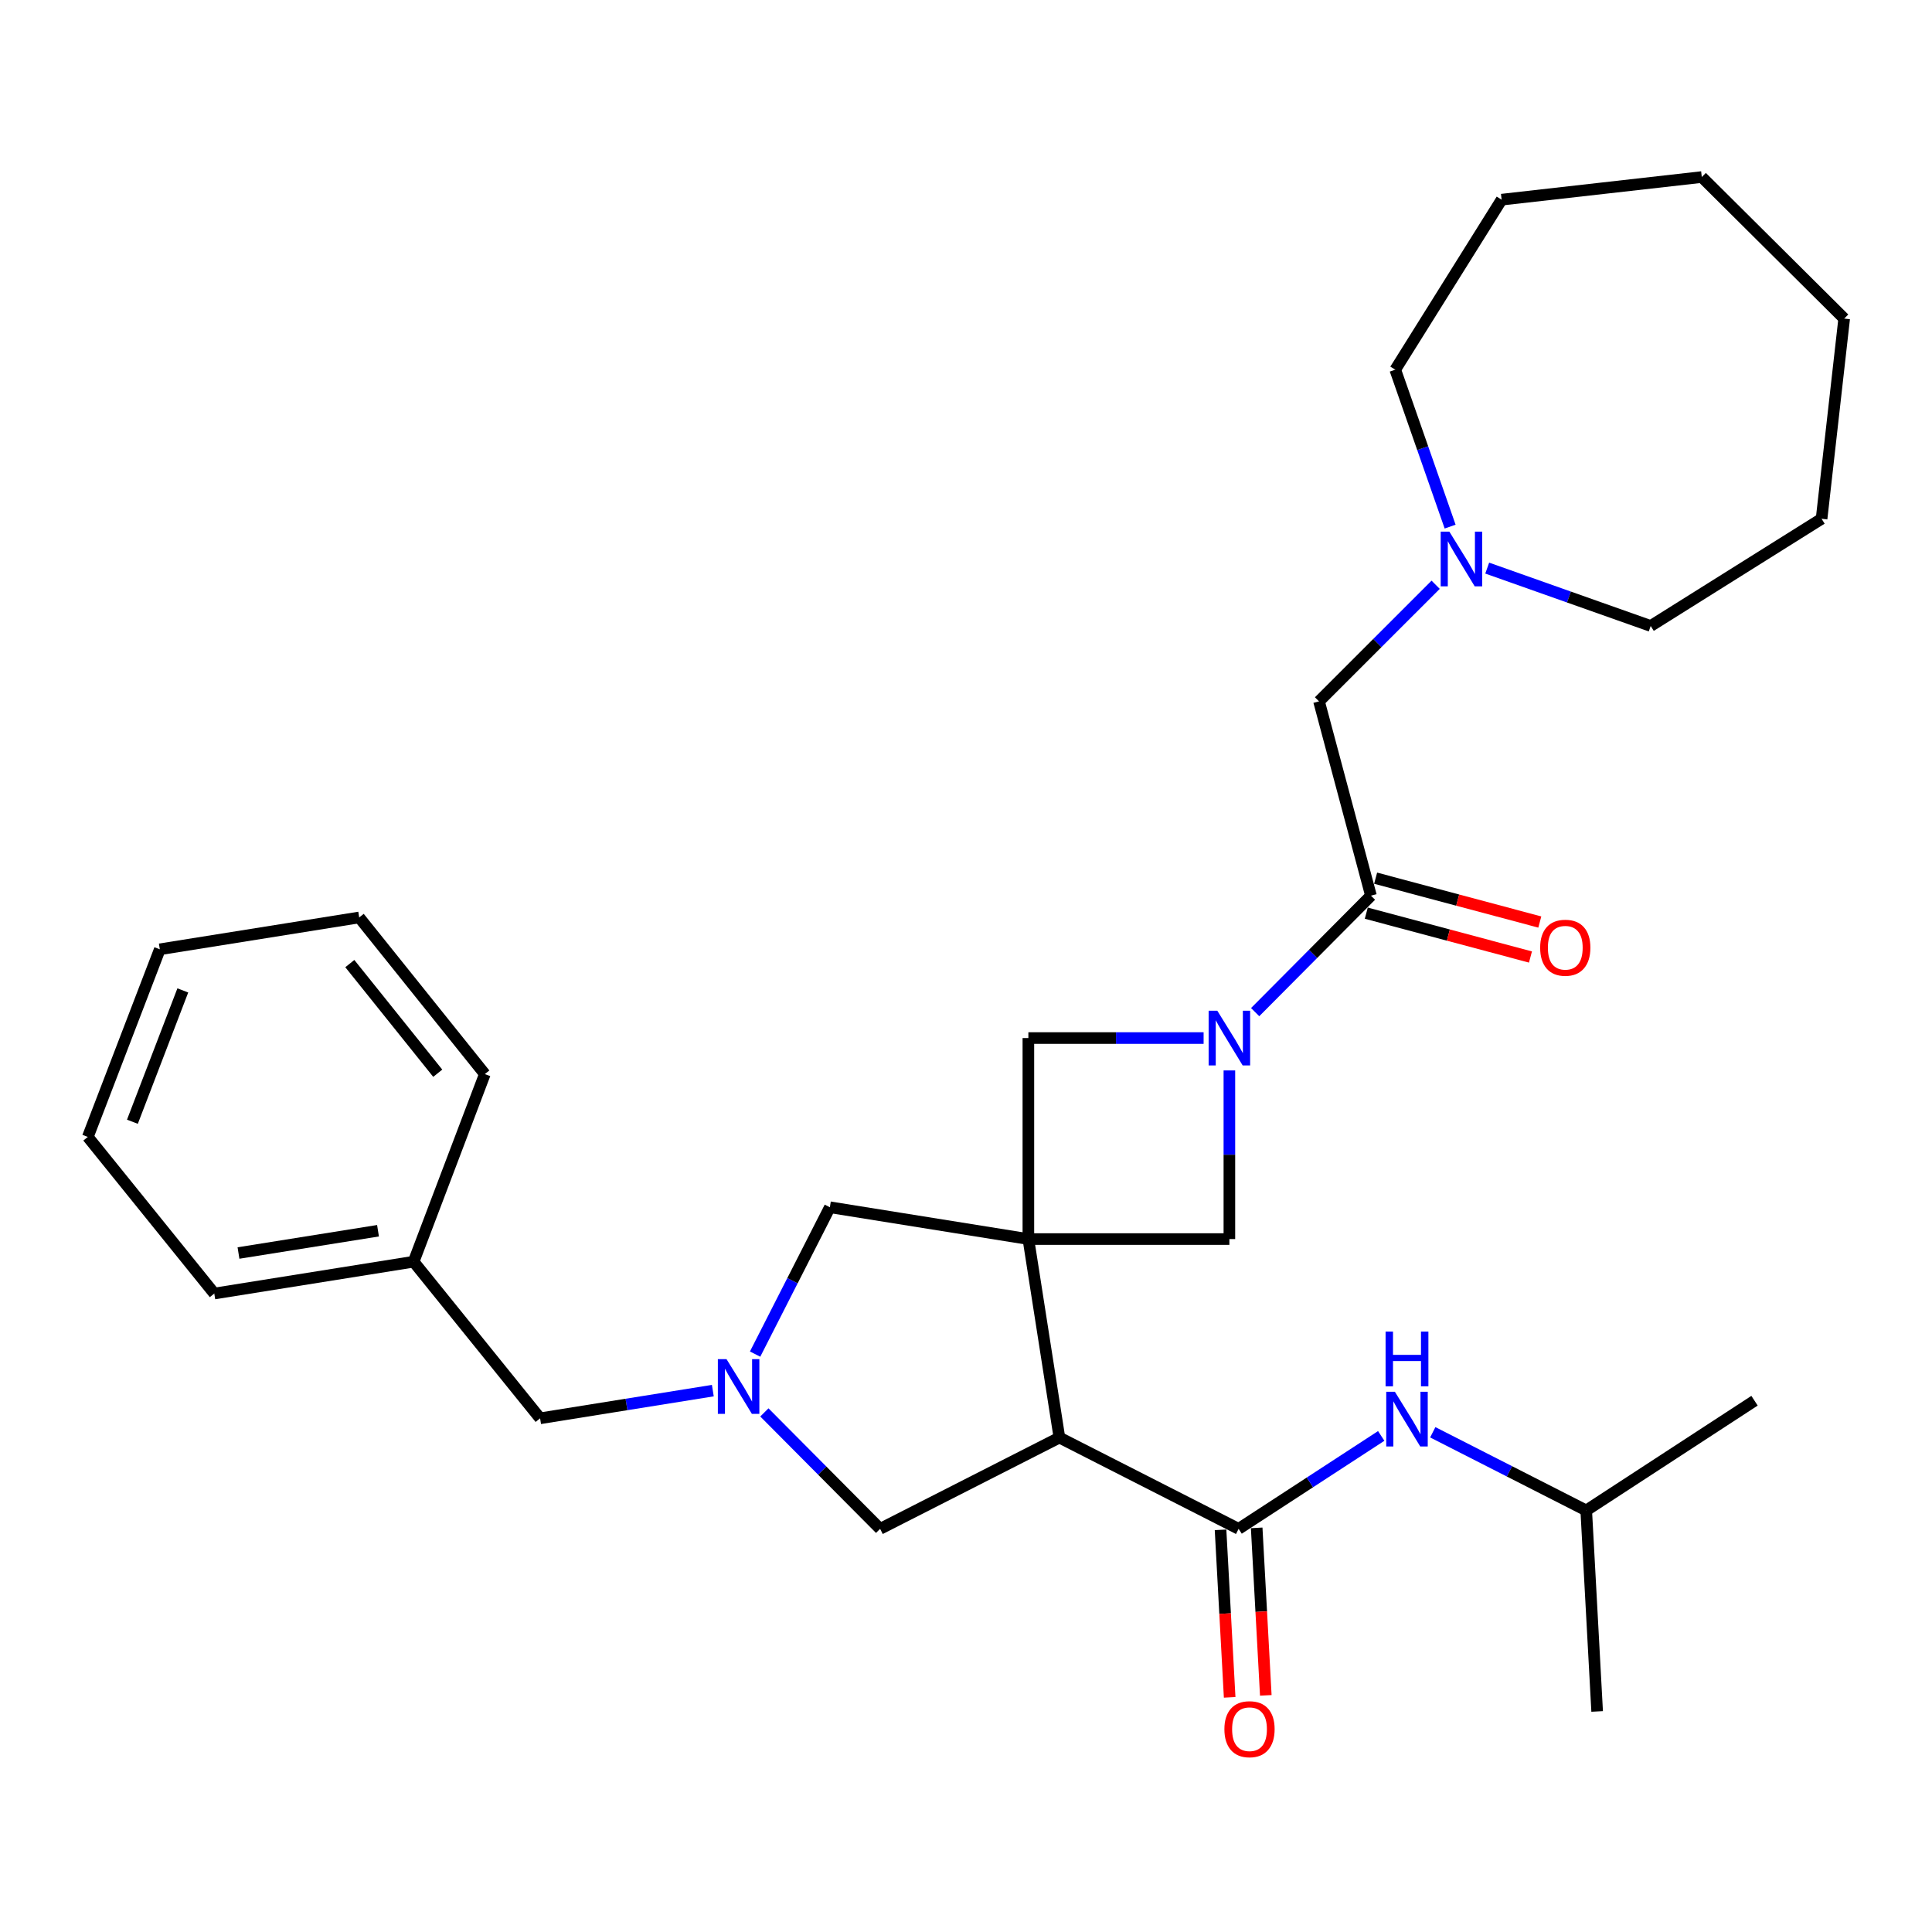 <?xml version='1.0' encoding='iso-8859-1'?>
<svg version='1.1' baseProfile='full'
              xmlns='http://www.w3.org/2000/svg'
                      xmlns:rdkit='http://www.rdkit.org/xml'
                      xmlns:xlink='http://www.w3.org/1999/xlink'
                  xml:space='preserve'
width='1000px' height='1000px' viewBox='0 0 1000 1000'>
<!-- END OF HEADER -->
<rect style='opacity:1.0;fill:#FFFFFF;stroke:none' width='1000' height='1000' x='0' y='0'> </rect>
<path class='bond-0' d='M 532.284,641.337 L 548.343,744.09' style='fill:none;fill-rule:evenodd;stroke:#000000;stroke-width:6px;stroke-linecap:butt;stroke-linejoin:miter;stroke-opacity:1' />
<path class='bond-5' d='M 532.284,641.337 L 636.327,641.337' style='fill:none;fill-rule:evenodd;stroke:#000000;stroke-width:6px;stroke-linecap:butt;stroke-linejoin:miter;stroke-opacity:1' />
<path class='bond-6' d='M 532.284,641.337 L 532.284,537.294' style='fill:none;fill-rule:evenodd;stroke:#000000;stroke-width:6px;stroke-linecap:butt;stroke-linejoin:miter;stroke-opacity:1' />
<path class='bond-7' d='M 532.284,641.337 L 429.542,624.872' style='fill:none;fill-rule:evenodd;stroke:#000000;stroke-width:6px;stroke-linecap:butt;stroke-linejoin:miter;stroke-opacity:1' />
<path class='bond-2' d='M 548.343,744.09 L 641.104,791.329' style='fill:none;fill-rule:evenodd;stroke:#000000;stroke-width:6px;stroke-linecap:butt;stroke-linejoin:miter;stroke-opacity:1' />
<path class='bond-8' d='M 548.343,744.09 L 455.55,791.329' style='fill:none;fill-rule:evenodd;stroke:#000000;stroke-width:6px;stroke-linecap:butt;stroke-linejoin:miter;stroke-opacity:1' />
<path class='bond-1' d='M 622.986,537.294 L 577.635,537.294' style='fill:none;fill-rule:evenodd;stroke:#0000FF;stroke-width:6px;stroke-linecap:butt;stroke-linejoin:miter;stroke-opacity:1' />
<path class='bond-1' d='M 577.635,537.294 L 532.284,537.294' style='fill:none;fill-rule:evenodd;stroke:#000000;stroke-width:6px;stroke-linecap:butt;stroke-linejoin:miter;stroke-opacity:1' />
<path class='bond-4' d='M 649.665,523.88 L 679.636,493.739' style='fill:none;fill-rule:evenodd;stroke:#0000FF;stroke-width:6px;stroke-linecap:butt;stroke-linejoin:miter;stroke-opacity:1' />
<path class='bond-4' d='M 679.636,493.739 L 709.606,463.598' style='fill:none;fill-rule:evenodd;stroke:#000000;stroke-width:6px;stroke-linecap:butt;stroke-linejoin:miter;stroke-opacity:1' />
<path class='bond-30' d='M 636.327,554.055 L 636.327,597.696' style='fill:none;fill-rule:evenodd;stroke:#0000FF;stroke-width:6px;stroke-linecap:butt;stroke-linejoin:miter;stroke-opacity:1' />
<path class='bond-30' d='M 636.327,597.696 L 636.327,641.337' style='fill:none;fill-rule:evenodd;stroke:#000000;stroke-width:6px;stroke-linecap:butt;stroke-linejoin:miter;stroke-opacity:1' />
<path class='bond-9' d='M 641.104,791.329 L 678.01,767.283' style='fill:none;fill-rule:evenodd;stroke:#000000;stroke-width:6px;stroke-linecap:butt;stroke-linejoin:miter;stroke-opacity:1' />
<path class='bond-9' d='M 678.01,767.283 L 714.916,743.238' style='fill:none;fill-rule:evenodd;stroke:#0000FF;stroke-width:6px;stroke-linecap:butt;stroke-linejoin:miter;stroke-opacity:1' />
<path class='bond-12' d='M 631.751,791.838 L 634.111,835.189' style='fill:none;fill-rule:evenodd;stroke:#000000;stroke-width:6px;stroke-linecap:butt;stroke-linejoin:miter;stroke-opacity:1' />
<path class='bond-12' d='M 634.111,835.189 L 636.471,878.541' style='fill:none;fill-rule:evenodd;stroke:#FF0000;stroke-width:6px;stroke-linecap:butt;stroke-linejoin:miter;stroke-opacity:1' />
<path class='bond-12' d='M 650.457,790.82 L 652.817,834.171' style='fill:none;fill-rule:evenodd;stroke:#000000;stroke-width:6px;stroke-linecap:butt;stroke-linejoin:miter;stroke-opacity:1' />
<path class='bond-12' d='M 652.817,834.171 L 655.177,877.522' style='fill:none;fill-rule:evenodd;stroke:#FF0000;stroke-width:6px;stroke-linecap:butt;stroke-linejoin:miter;stroke-opacity:1' />
<path class='bond-3' d='M 390.838,700.882 L 410.19,662.877' style='fill:none;fill-rule:evenodd;stroke:#0000FF;stroke-width:6px;stroke-linecap:butt;stroke-linejoin:miter;stroke-opacity:1' />
<path class='bond-3' d='M 410.19,662.877 L 429.542,624.872' style='fill:none;fill-rule:evenodd;stroke:#000000;stroke-width:6px;stroke-linecap:butt;stroke-linejoin:miter;stroke-opacity:1' />
<path class='bond-14' d='M 368.961,719.784 L 324.26,726.952' style='fill:none;fill-rule:evenodd;stroke:#0000FF;stroke-width:6px;stroke-linecap:butt;stroke-linejoin:miter;stroke-opacity:1' />
<path class='bond-14' d='M 324.26,726.952 L 279.56,734.119' style='fill:none;fill-rule:evenodd;stroke:#000000;stroke-width:6px;stroke-linecap:butt;stroke-linejoin:miter;stroke-opacity:1' />
<path class='bond-31' d='M 395.64,731.061 L 425.595,761.195' style='fill:none;fill-rule:evenodd;stroke:#0000FF;stroke-width:6px;stroke-linecap:butt;stroke-linejoin:miter;stroke-opacity:1' />
<path class='bond-31' d='M 425.595,761.195 L 455.55,791.329' style='fill:none;fill-rule:evenodd;stroke:#000000;stroke-width:6px;stroke-linecap:butt;stroke-linejoin:miter;stroke-opacity:1' />
<path class='bond-11' d='M 709.606,463.598 L 682.724,363.021' style='fill:none;fill-rule:evenodd;stroke:#000000;stroke-width:6px;stroke-linecap:butt;stroke-linejoin:miter;stroke-opacity:1' />
<path class='bond-13' d='M 707.189,472.648 L 749.677,483.995' style='fill:none;fill-rule:evenodd;stroke:#000000;stroke-width:6px;stroke-linecap:butt;stroke-linejoin:miter;stroke-opacity:1' />
<path class='bond-13' d='M 749.677,483.995 L 792.164,495.343' style='fill:none;fill-rule:evenodd;stroke:#FF0000;stroke-width:6px;stroke-linecap:butt;stroke-linejoin:miter;stroke-opacity:1' />
<path class='bond-13' d='M 712.023,454.549 L 754.51,465.896' style='fill:none;fill-rule:evenodd;stroke:#000000;stroke-width:6px;stroke-linecap:butt;stroke-linejoin:miter;stroke-opacity:1' />
<path class='bond-13' d='M 754.51,465.896 L 796.998,477.244' style='fill:none;fill-rule:evenodd;stroke:#FF0000;stroke-width:6px;stroke-linecap:butt;stroke-linejoin:miter;stroke-opacity:1' />
<path class='bond-16' d='M 741.599,741.343 L 781.314,761.575' style='fill:none;fill-rule:evenodd;stroke:#0000FF;stroke-width:6px;stroke-linecap:butt;stroke-linejoin:miter;stroke-opacity:1' />
<path class='bond-16' d='M 781.314,761.575 L 821.028,781.806' style='fill:none;fill-rule:evenodd;stroke:#000000;stroke-width:6px;stroke-linecap:butt;stroke-linejoin:miter;stroke-opacity:1' />
<path class='bond-10' d='M 743.094,302.668 L 712.909,332.844' style='fill:none;fill-rule:evenodd;stroke:#0000FF;stroke-width:6px;stroke-linecap:butt;stroke-linejoin:miter;stroke-opacity:1' />
<path class='bond-10' d='M 712.909,332.844 L 682.724,363.021' style='fill:none;fill-rule:evenodd;stroke:#000000;stroke-width:6px;stroke-linecap:butt;stroke-linejoin:miter;stroke-opacity:1' />
<path class='bond-17' d='M 750.581,272.571 L 736.38,231.955' style='fill:none;fill-rule:evenodd;stroke:#0000FF;stroke-width:6px;stroke-linecap:butt;stroke-linejoin:miter;stroke-opacity:1' />
<path class='bond-17' d='M 736.38,231.955 L 722.178,191.34' style='fill:none;fill-rule:evenodd;stroke:#000000;stroke-width:6px;stroke-linecap:butt;stroke-linejoin:miter;stroke-opacity:1' />
<path class='bond-18' d='M 769.777,294.047 L 812.086,309.025' style='fill:none;fill-rule:evenodd;stroke:#0000FF;stroke-width:6px;stroke-linecap:butt;stroke-linejoin:miter;stroke-opacity:1' />
<path class='bond-18' d='M 812.086,309.025 L 854.395,324.003' style='fill:none;fill-rule:evenodd;stroke:#000000;stroke-width:6px;stroke-linecap:butt;stroke-linejoin:miter;stroke-opacity:1' />
<path class='bond-15' d='M 279.56,734.119 L 214.086,653.056' style='fill:none;fill-rule:evenodd;stroke:#000000;stroke-width:6px;stroke-linecap:butt;stroke-linejoin:miter;stroke-opacity:1' />
<path class='bond-19' d='M 214.086,653.056 L 110.917,669.531' style='fill:none;fill-rule:evenodd;stroke:#000000;stroke-width:6px;stroke-linecap:butt;stroke-linejoin:miter;stroke-opacity:1' />
<path class='bond-19' d='M 195.657,637.028 L 123.439,648.56' style='fill:none;fill-rule:evenodd;stroke:#000000;stroke-width:6px;stroke-linecap:butt;stroke-linejoin:miter;stroke-opacity:1' />
<path class='bond-20' d='M 214.086,653.056 L 250.95,555.944' style='fill:none;fill-rule:evenodd;stroke:#000000;stroke-width:6px;stroke-linecap:butt;stroke-linejoin:miter;stroke-opacity:1' />
<path class='bond-21' d='M 821.028,781.806 L 908.139,725.013' style='fill:none;fill-rule:evenodd;stroke:#000000;stroke-width:6px;stroke-linecap:butt;stroke-linejoin:miter;stroke-opacity:1' />
<path class='bond-22' d='M 821.028,781.806 L 826.68,885.839' style='fill:none;fill-rule:evenodd;stroke:#000000;stroke-width:6px;stroke-linecap:butt;stroke-linejoin:miter;stroke-opacity:1' />
<path class='bond-23' d='M 722.178,191.34 L 777.234,103.345' style='fill:none;fill-rule:evenodd;stroke:#000000;stroke-width:6px;stroke-linecap:butt;stroke-linejoin:miter;stroke-opacity:1' />
<path class='bond-24' d='M 854.395,324.003 L 942.847,268.521' style='fill:none;fill-rule:evenodd;stroke:#000000;stroke-width:6px;stroke-linecap:butt;stroke-linejoin:miter;stroke-opacity:1' />
<path class='bond-26' d='M 110.917,669.531 L 45.455,588.467' style='fill:none;fill-rule:evenodd;stroke:#000000;stroke-width:6px;stroke-linecap:butt;stroke-linejoin:miter;stroke-opacity:1' />
<path class='bond-25' d='M 250.95,555.944 L 185.924,474.87' style='fill:none;fill-rule:evenodd;stroke:#000000;stroke-width:6px;stroke-linecap:butt;stroke-linejoin:miter;stroke-opacity:1' />
<path class='bond-25' d='M 226.582,555.504 L 181.064,498.752' style='fill:none;fill-rule:evenodd;stroke:#000000;stroke-width:6px;stroke-linecap:butt;stroke-linejoin:miter;stroke-opacity:1' />
<path class='bond-28' d='M 777.234,103.345 L 880.84,91.636' style='fill:none;fill-rule:evenodd;stroke:#000000;stroke-width:6px;stroke-linecap:butt;stroke-linejoin:miter;stroke-opacity:1' />
<path class='bond-29' d='M 942.847,268.521 L 954.545,164.905' style='fill:none;fill-rule:evenodd;stroke:#000000;stroke-width:6px;stroke-linecap:butt;stroke-linejoin:miter;stroke-opacity:1' />
<path class='bond-27' d='M 185.924,474.87 L 82.724,491.355' style='fill:none;fill-rule:evenodd;stroke:#000000;stroke-width:6px;stroke-linecap:butt;stroke-linejoin:miter;stroke-opacity:1' />
<path class='bond-32' d='M 45.455,588.467 L 82.724,491.355' style='fill:none;fill-rule:evenodd;stroke:#000000;stroke-width:6px;stroke-linecap:butt;stroke-linejoin:miter;stroke-opacity:1' />
<path class='bond-32' d='M 68.535,580.612 L 94.623,512.634' style='fill:none;fill-rule:evenodd;stroke:#000000;stroke-width:6px;stroke-linecap:butt;stroke-linejoin:miter;stroke-opacity:1' />
<path class='bond-33' d='M 880.84,91.636 L 954.545,164.905' style='fill:none;fill-rule:evenodd;stroke:#000000;stroke-width:6px;stroke-linecap:butt;stroke-linejoin:miter;stroke-opacity:1' />
<path  class='atom-2' d='M 630.067 523.134
L 639.347 538.134
Q 640.267 539.614, 641.747 542.294
Q 643.227 544.974, 643.307 545.134
L 643.307 523.134
L 647.067 523.134
L 647.067 551.454
L 643.187 551.454
L 633.227 535.054
Q 632.067 533.134, 630.827 530.934
Q 629.627 528.734, 629.267 528.054
L 629.267 551.454
L 625.587 551.454
L 625.587 523.134
L 630.067 523.134
' fill='#0000FF'/>
<path  class='atom-4' d='M 376.042 703.484
L 385.322 718.484
Q 386.242 719.964, 387.722 722.644
Q 389.202 725.324, 389.282 725.484
L 389.282 703.484
L 393.042 703.484
L 393.042 731.804
L 389.162 731.804
L 379.202 715.404
Q 378.042 713.484, 376.802 711.284
Q 375.602 709.084, 375.242 708.404
L 375.242 731.804
L 371.562 731.804
L 371.562 703.484
L 376.042 703.484
' fill='#0000FF'/>
<path  class='atom-10' d='M 721.996 720.386
L 731.276 735.386
Q 732.196 736.866, 733.676 739.546
Q 735.156 742.226, 735.236 742.386
L 735.236 720.386
L 738.996 720.386
L 738.996 748.706
L 735.116 748.706
L 725.156 732.306
Q 723.996 730.386, 722.756 728.186
Q 721.556 725.986, 721.196 725.306
L 721.196 748.706
L 717.516 748.706
L 717.516 720.386
L 721.996 720.386
' fill='#0000FF'/>
<path  class='atom-10' d='M 717.176 689.234
L 721.016 689.234
L 721.016 701.274
L 735.496 701.274
L 735.496 689.234
L 739.336 689.234
L 739.336 717.554
L 735.496 717.554
L 735.496 704.474
L 721.016 704.474
L 721.016 717.554
L 717.176 717.554
L 717.176 689.234
' fill='#0000FF'/>
<path  class='atom-11' d='M 750.18 275.166
L 759.46 290.166
Q 760.38 291.646, 761.86 294.326
Q 763.34 297.006, 763.42 297.166
L 763.42 275.166
L 767.18 275.166
L 767.18 303.486
L 763.3 303.486
L 753.34 287.086
Q 752.18 285.166, 750.94 282.966
Q 749.74 280.766, 749.38 280.086
L 749.38 303.486
L 745.7 303.486
L 745.7 275.166
L 750.18 275.166
' fill='#0000FF'/>
<path  class='atom-13' d='M 633.745 895.026
Q 633.745 888.226, 637.105 884.426
Q 640.465 880.626, 646.745 880.626
Q 653.025 880.626, 656.385 884.426
Q 659.745 888.226, 659.745 895.026
Q 659.745 901.906, 656.345 905.826
Q 652.945 909.706, 646.745 909.706
Q 640.505 909.706, 637.105 905.826
Q 633.745 901.946, 633.745 895.026
M 646.745 906.506
Q 651.065 906.506, 653.385 903.626
Q 655.745 900.706, 655.745 895.026
Q 655.745 889.466, 653.385 886.666
Q 651.065 883.826, 646.745 883.826
Q 642.425 883.826, 640.065 886.626
Q 637.745 889.426, 637.745 895.026
Q 637.745 900.746, 640.065 903.626
Q 642.425 906.506, 646.745 906.506
' fill='#FF0000'/>
<path  class='atom-14' d='M 797.184 490.54
Q 797.184 483.74, 800.544 479.94
Q 803.904 476.14, 810.184 476.14
Q 816.464 476.14, 819.824 479.94
Q 823.184 483.74, 823.184 490.54
Q 823.184 497.42, 819.784 501.34
Q 816.384 505.22, 810.184 505.22
Q 803.944 505.22, 800.544 501.34
Q 797.184 497.46, 797.184 490.54
M 810.184 502.02
Q 814.504 502.02, 816.824 499.14
Q 819.184 496.22, 819.184 490.54
Q 819.184 484.98, 816.824 482.18
Q 814.504 479.34, 810.184 479.34
Q 805.864 479.34, 803.504 482.14
Q 801.184 484.94, 801.184 490.54
Q 801.184 496.26, 803.504 499.14
Q 805.864 502.02, 810.184 502.02
' fill='#FF0000'/>
</svg>
